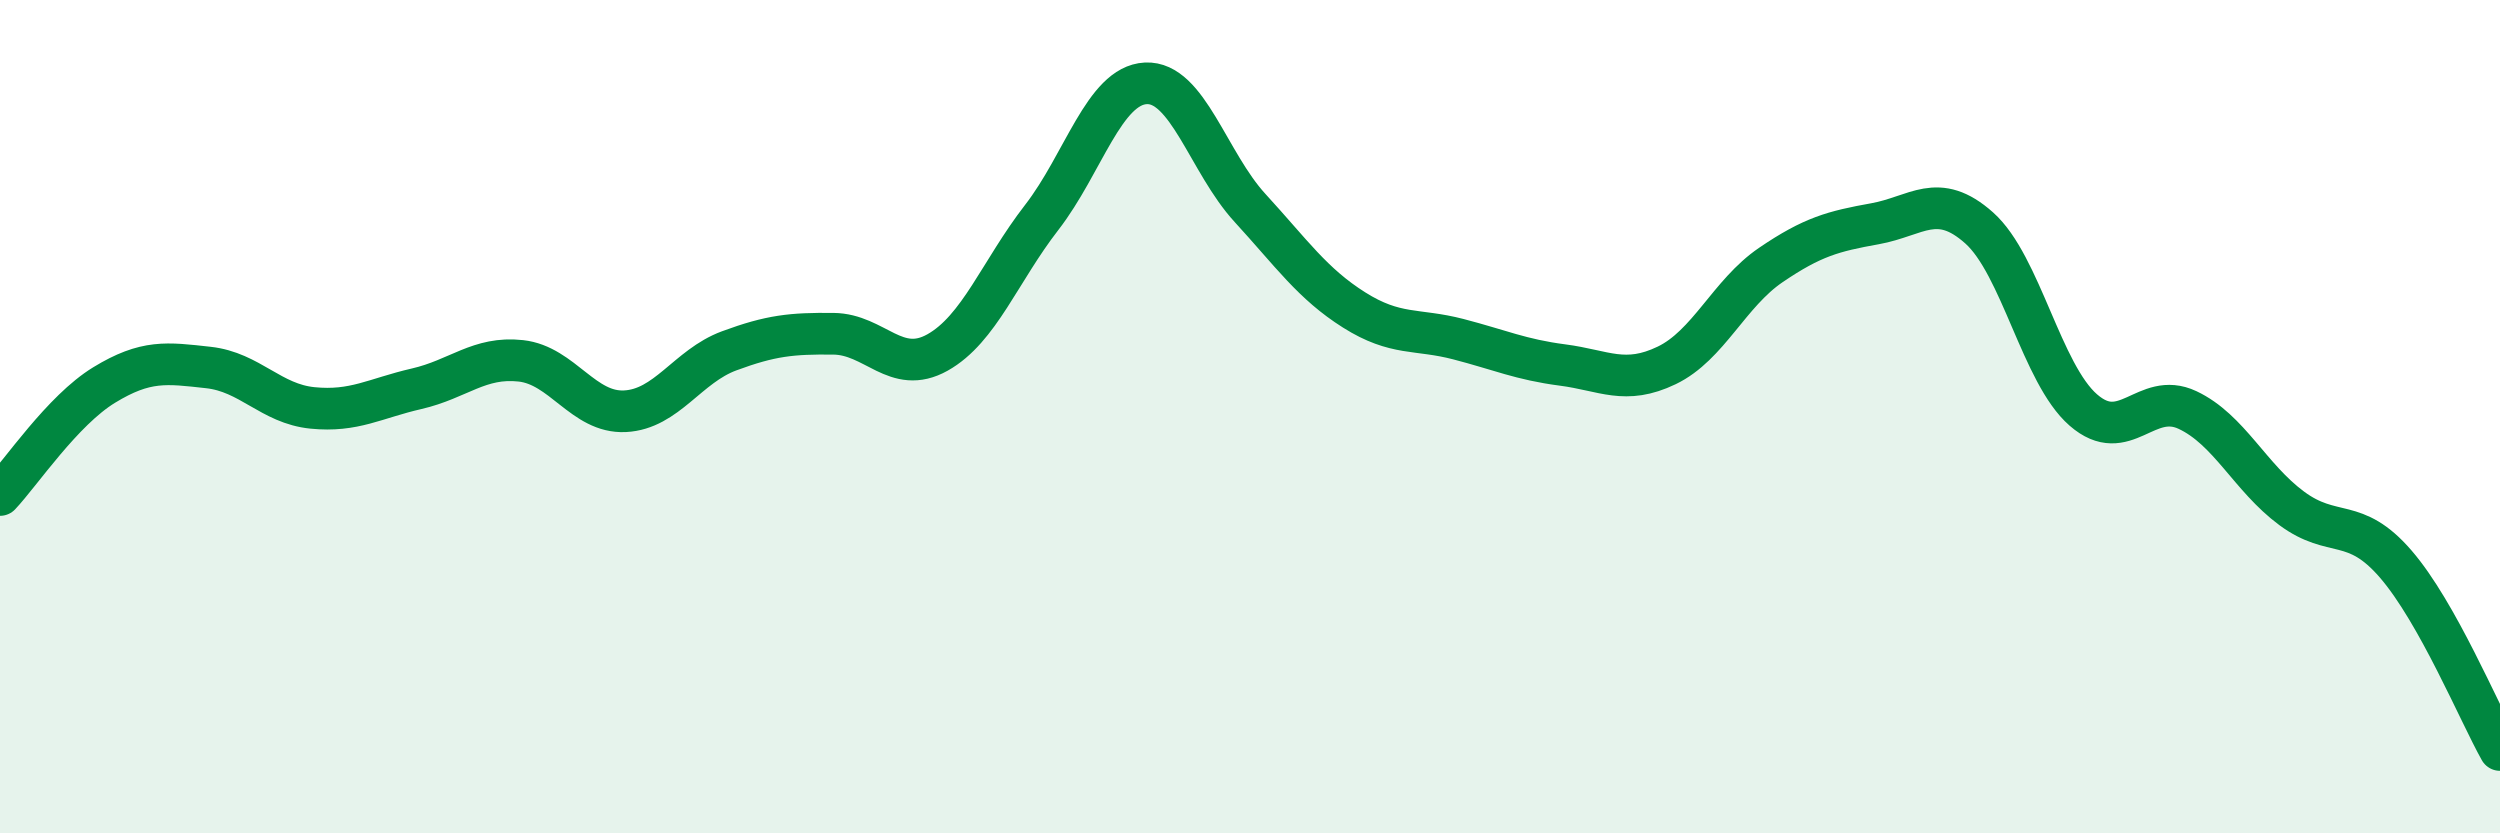 
    <svg width="60" height="20" viewBox="0 0 60 20" xmlns="http://www.w3.org/2000/svg">
      <path
        d="M 0,11.88 C 0.5,11.35 1.5,9.85 2.5,9.24 C 3.5,8.63 4,8.71 5,8.82 C 6,8.93 6.5,9.69 7.5,9.79 C 8.5,9.89 9,9.56 10,9.33 C 11,9.1 11.5,8.55 12.5,8.66 C 13.5,8.77 14,9.92 15,9.87 C 16,9.82 16.5,8.79 17.5,8.42 C 18.5,8.05 19,8 20,8.01 C 21,8.02 21.5,9.02 22.5,8.46 C 23.5,7.9 24,6.51 25,5.22 C 26,3.93 26.5,2.05 27.5,2 C 28.5,1.95 29,3.9 30,4.99 C 31,6.08 31.5,6.81 32.5,7.44 C 33.5,8.07 34,7.88 35,8.14 C 36,8.4 36.5,8.63 37.5,8.76 C 38.5,8.89 39,9.25 40,8.77 C 41,8.29 41.5,7.04 42.5,6.36 C 43.5,5.68 44,5.55 45,5.37 C 46,5.19 46.5,4.58 47.5,5.47 C 48.5,6.36 49,8.97 50,9.84 C 51,10.71 51.5,9.37 52.5,9.84 C 53.5,10.31 54,11.46 55,12.2 C 56,12.94 56.5,12.38 57.5,13.54 C 58.5,14.7 59.5,17.11 60,18L60 20L0 20Z"
        fill="#008740"
        opacity="0.1"
        stroke-linecap="round"
        stroke-linejoin="round"
      />
      <path
        d="M 0,11.88 C 0.5,11.35 1.5,9.85 2.5,9.24 C 3.5,8.63 4,8.71 5,8.82 C 6,8.93 6.5,9.69 7.5,9.79 C 8.5,9.89 9,9.56 10,9.33 C 11,9.1 11.5,8.55 12.5,8.66 C 13.5,8.77 14,9.92 15,9.87 C 16,9.82 16.5,8.79 17.5,8.42 C 18.5,8.05 19,8 20,8.01 C 21,8.02 21.5,9.02 22.5,8.46 C 23.5,7.9 24,6.51 25,5.22 C 26,3.93 26.5,2.05 27.5,2 C 28.5,1.95 29,3.9 30,4.99 C 31,6.08 31.5,6.81 32.5,7.44 C 33.5,8.07 34,7.88 35,8.14 C 36,8.4 36.5,8.63 37.5,8.76 C 38.5,8.89 39,9.25 40,8.77 C 41,8.29 41.5,7.04 42.5,6.36 C 43.5,5.68 44,5.55 45,5.37 C 46,5.19 46.5,4.58 47.5,5.47 C 48.5,6.36 49,8.97 50,9.84 C 51,10.71 51.5,9.37 52.5,9.84 C 53.5,10.31 54,11.46 55,12.2 C 56,12.94 56.5,12.38 57.5,13.54 C 58.5,14.7 59.5,17.11 60,18"
        stroke="#008740"
        stroke-width="1"
        fill="none"
        stroke-linecap="round"
        stroke-linejoin="round"
      />
    </svg>
  